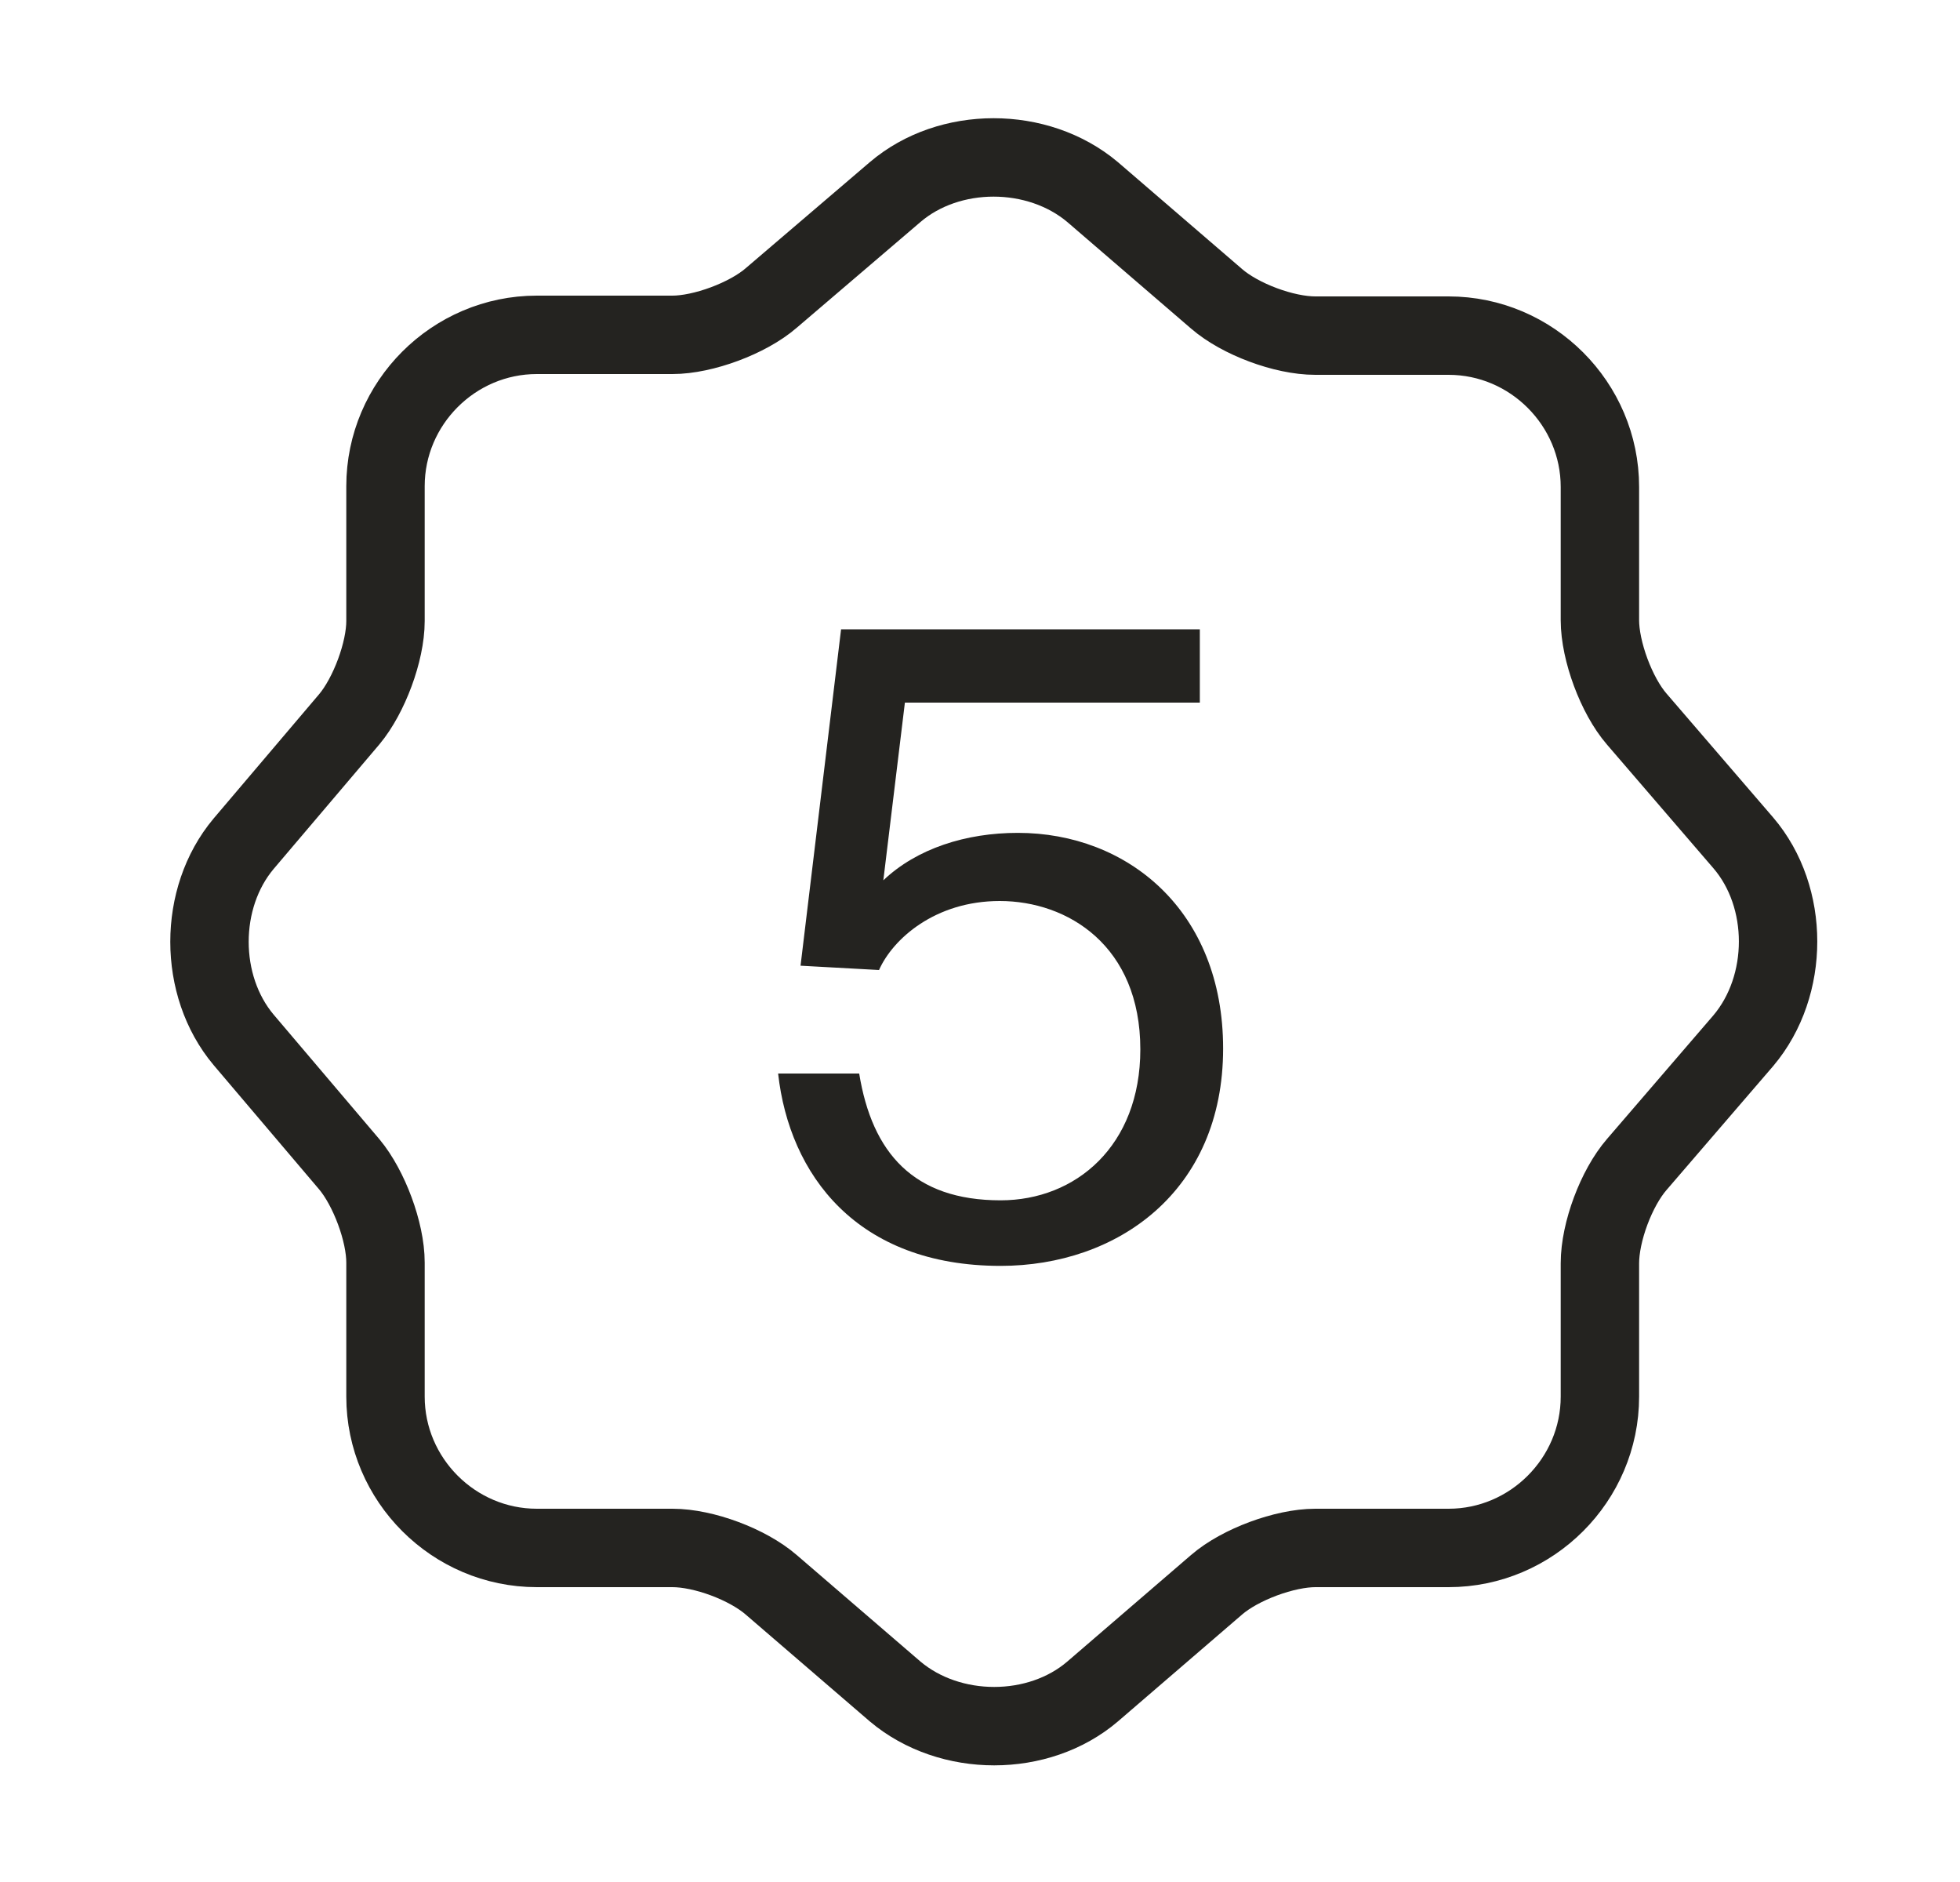 <?xml version="1.0" encoding="UTF-8"?> <svg xmlns="http://www.w3.org/2000/svg" width="25" height="24" viewBox="0 0 25 24" fill="none"><path d="M11.417 2.45C12.107 1.86 13.237 1.86 13.937 2.45L15.517 3.81C15.817 4.07 16.377 4.28 16.777 4.28H18.477C19.537 4.28 20.407 5.15 20.407 6.21V7.91C20.407 8.3 20.617 8.87 20.877 9.17L22.237 10.75C22.827 11.44 22.827 12.57 22.237 13.27L20.877 14.85C20.617 15.15 20.407 15.71 20.407 16.11V17.81C20.407 18.87 19.537 19.74 18.477 19.74H16.777C16.387 19.74 15.817 19.95 15.517 20.21L13.937 21.57C13.247 22.16 12.117 22.16 11.417 21.57L9.837 20.21C9.537 19.95 8.977 19.74 8.577 19.74H6.847C5.787 19.74 4.917 18.87 4.917 17.81V16.1C4.917 15.71 4.707 15.15 4.457 14.85L3.107 13.26C2.527 12.57 2.527 11.45 3.107 10.76L4.457 9.17C4.707 8.87 4.917 8.31 4.917 7.92V6.2C4.917 5.14 5.787 4.27 6.847 4.27H8.577C8.967 4.27 9.537 4.06 9.837 3.8L11.417 2.45Z" stroke="#242320" stroke-linecap="round" stroke-linejoin="round"></path><path d="M12.763 15.307C13.72 15.307 14.545 14.614 14.545 13.382C14.545 12.062 13.621 11.49 12.752 11.49C11.927 11.49 11.388 11.974 11.212 12.37L10.211 12.315L10.728 8.025H15.304V8.96H11.542L11.267 11.226C11.696 10.819 12.323 10.621 12.983 10.621C14.38 10.621 15.601 11.611 15.601 13.371C15.601 15.197 14.248 16.143 12.763 16.143C10.926 16.143 10.068 14.977 9.925 13.69H10.959C11.124 14.702 11.652 15.307 12.763 15.307Z" fill="#242320"></path></svg> 